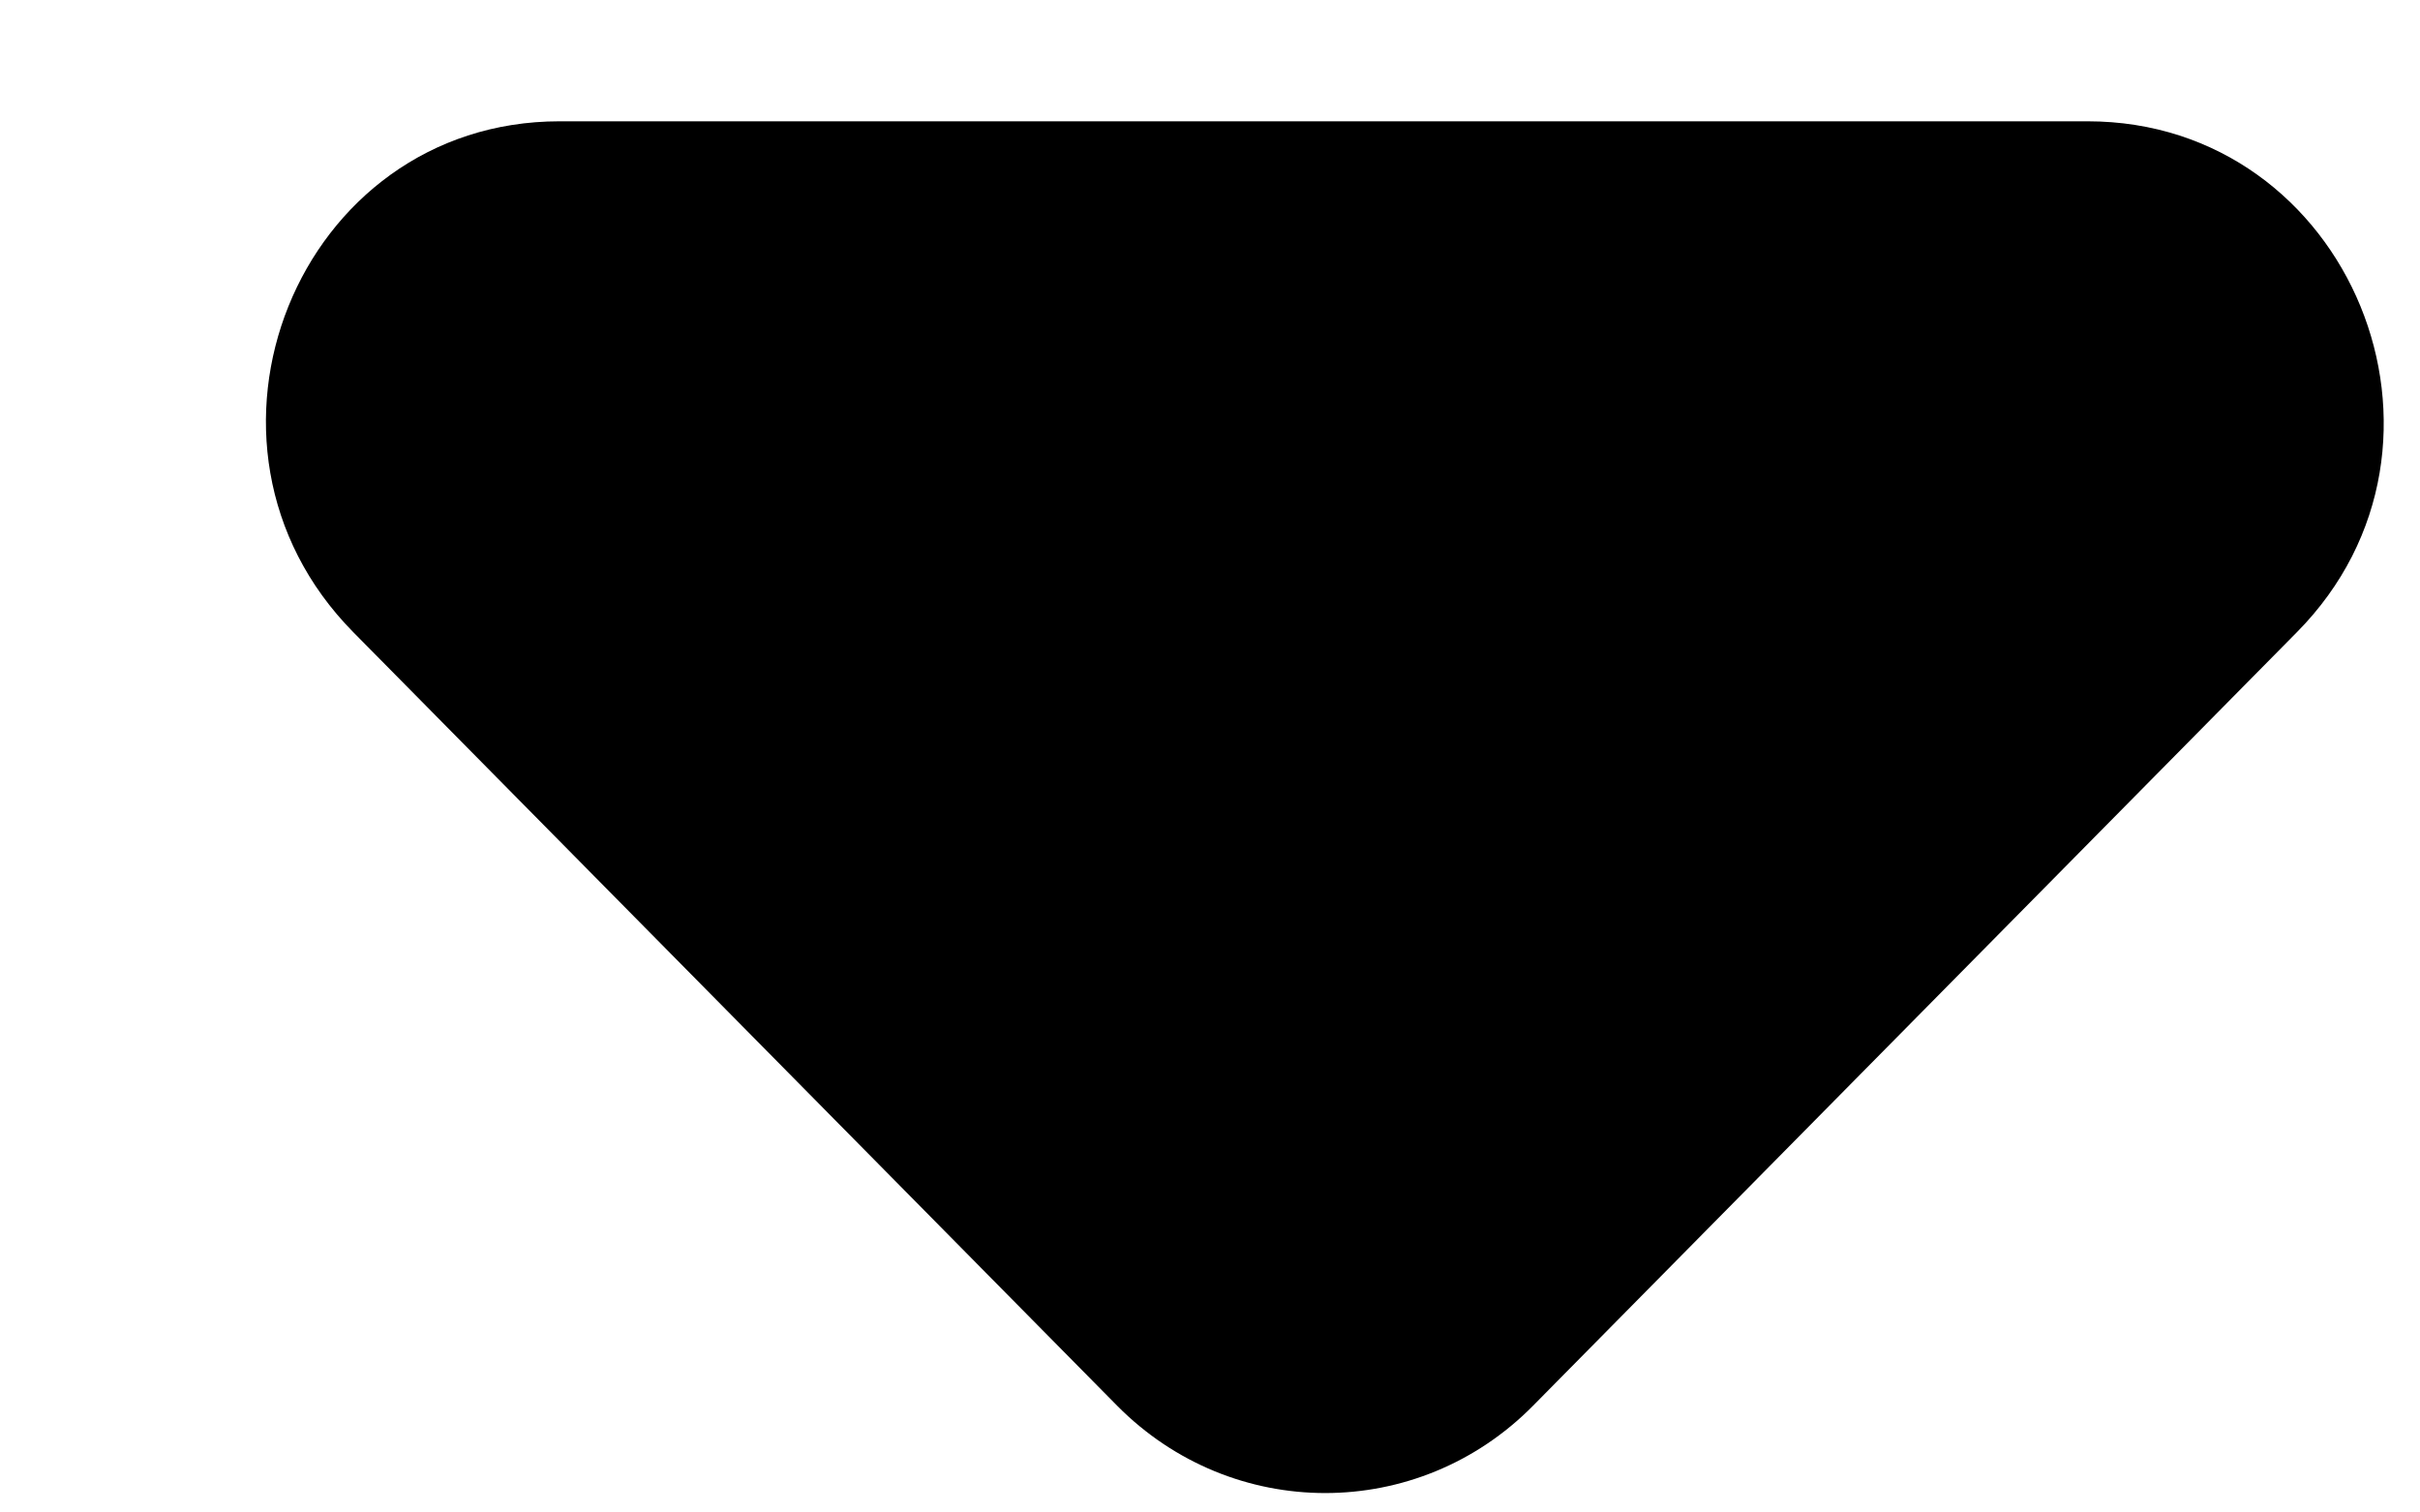<svg viewBox="0 0 8 5" fill="none" xmlns="http://www.w3.org/2000/svg">
<path d="M1.168 2.09L3.693 4.647C4.074 5.032 4.688 5.032 5.068 4.647L7.593 2.09C8.208 1.468 7.769 0.401 6.901 0.401H1.85C0.983 0.401 0.554 1.468 1.168 2.09Z" fill="black"/>
</svg>
